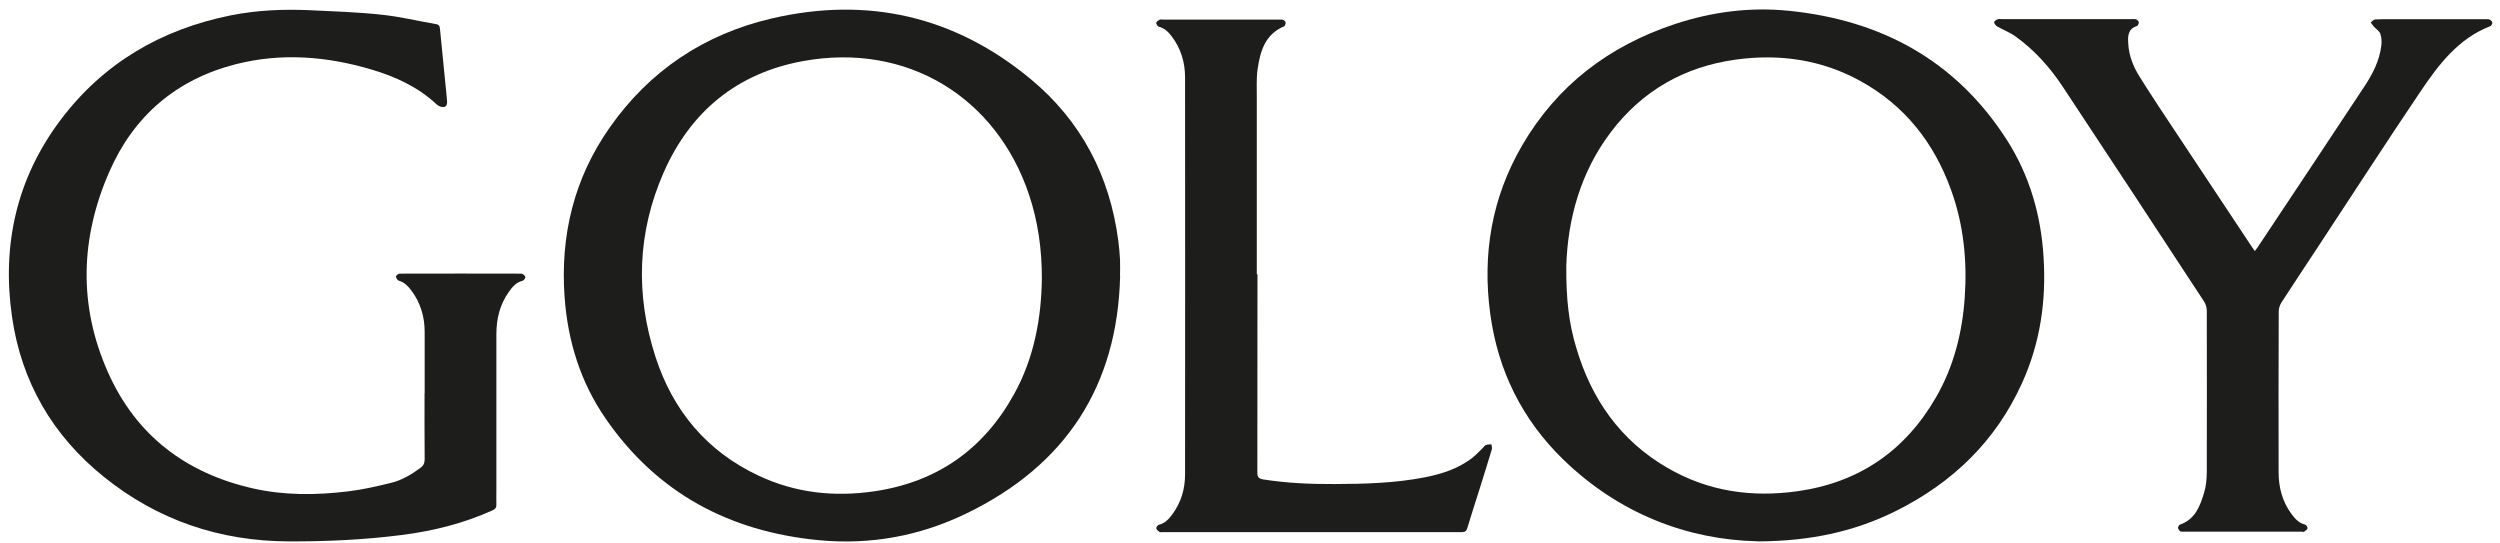 <svg width="221" height="48" viewBox="0 0 221 48" fill="none" xmlns="http://www.w3.org/2000/svg">
<path d="M92.1 24.66C92.11 22.02 91.75 19.56 90.97 17.22C88.09 8.61 80.21 3.72 70.99 5.4C65.17 6.46 61.04 9.85 58.67 15.24C56.34 20.54 56.16 26.03 57.94 31.53C59.48 36.3 62.48 39.9 67.06 42.05C70.31 43.58 73.75 43.95 77.29 43.43C82.82 42.62 86.94 39.73 89.64 34.85C91.42 31.64 92.05 28.13 92.1 24.67M99.02 24.38C98.79 34.15 94.19 41.15 85.43 45.39C81.31 47.39 76.92 48.19 72.36 47.75C64.5 46.99 58.09 43.6 53.55 37.02C51.32 33.8 50.19 30.16 49.91 26.26C49.52 20.82 50.74 15.78 53.88 11.3C57.41 6.25 62.26 3.02 68.23 1.63C76.7 -0.34 84.4 1.43 91.1 6.98C95.57 10.68 98.11 15.53 98.86 21.3C98.93 21.85 98.98 22.4 99.01 22.96C99.03 23.43 99.01 23.91 99.01 24.38" fill="#1D1D1B"/>
<path d="M138.46 23.49C138.44 26.49 138.69 28.56 139.34 30.74C140.68 35.28 143.23 38.93 147.37 41.34C150.96 43.44 154.85 44 158.93 43.42C164.35 42.65 168.43 39.84 171.15 35.11C172.71 32.4 173.46 29.44 173.68 26.33C173.91 23.06 173.59 19.87 172.47 16.78C170.96 12.6 168.37 9.31 164.44 7.15C161 5.26 157.29 4.74 153.43 5.27C148.9 5.9 145.19 8.01 142.42 11.65C139.67 15.27 138.59 19.44 138.46 23.49ZM155.35 47.85C149.2 47.71 143.14 45.44 138.16 40.59C134.55 37.07 132.42 32.76 131.74 27.76C131.02 22.48 131.87 17.47 134.56 12.85C137.65 7.54 142.24 4.06 148.05 2.13C151.31 1.05 154.68 0.61 158.1 0.95C166.28 1.77 172.89 5.33 177.4 12.36C179.41 15.5 180.42 18.99 180.65 22.71C180.9 26.59 180.36 30.32 178.74 33.88C176.42 39 172.61 42.67 167.62 45.16C164 46.96 160.15 47.84 155.34 47.86" fill="#1D1D1B"/>
<path d="M37.54 34.74C37.54 32.94 37.54 31.14 37.54 29.34C37.54 27.99 37.17 26.75 36.35 25.66C36.06 25.28 35.74 24.95 35.25 24.81C35.14 24.78 35.01 24.57 35 24.44C35 24.36 35.21 24.19 35.33 24.19C38.92 24.18 42.51 24.18 46.09 24.19C46.21 24.19 46.4 24.35 46.44 24.48C46.47 24.56 46.31 24.79 46.2 24.82C45.64 24.95 45.3 25.35 44.99 25.79C44.19 26.91 43.88 28.17 43.88 29.54C43.88 34.1 43.88 38.67 43.88 43.23C43.88 43.69 43.87 44.15 43.88 44.61C43.89 44.86 43.8 44.99 43.57 45.1C40.99 46.27 38.27 46.95 35.46 47.3C32.17 47.72 28.85 47.87 25.54 47.86C19.43 47.84 13.95 45.99 9.19 42.16C4.65 38.51 1.89 33.76 1.06 27.99C0.15 21.65 1.47 15.77 5.35 10.61C9.14 5.57 14.25 2.6 20.39 1.36C22.69 0.9 25.01 0.8 27.34 0.9C29.47 1 31.61 1.07 33.74 1.3C35.36 1.47 36.96 1.86 38.58 2.14C38.87 2.19 38.88 2.4 38.9 2.62C39.07 4.37 39.25 6.12 39.42 7.87C39.45 8.23 39.5 8.6 39.52 8.96C39.55 9.37 39.35 9.55 38.95 9.43C38.83 9.39 38.7 9.32 38.6 9.23C36.96 7.69 34.97 6.78 32.85 6.15C28.89 4.97 24.86 4.65 20.83 5.68C15.59 7.02 11.82 10.25 9.67 15.17C7.1 21.02 6.92 27.02 9.54 32.9C12.02 38.49 16.44 41.84 22.38 43.18C25.14 43.8 27.94 43.78 30.74 43.44C32.04 43.29 33.32 42.99 34.59 42.68C35.53 42.45 36.36 41.95 37.14 41.38C37.42 41.18 37.54 40.96 37.54 40.6C37.52 38.65 37.53 36.7 37.53 34.75" fill="#1D1D1B"/>
<path d="M199.32 22.21C199.43 22.06 199.51 21.95 199.59 21.84C202.74 17.11 205.89 12.37 209.02 7.63C209.75 6.53 210.35 5.36 210.51 4.02C210.55 3.68 210.53 3.3 210.42 2.98C210.33 2.74 210.05 2.57 209.85 2.36C209.75 2.24 209.66 2.11 209.57 1.99C209.69 1.9 209.81 1.73 209.95 1.72C210.42 1.69 210.9 1.7 211.37 1.7C214.12 1.7 216.87 1.7 219.62 1.7C219.77 1.7 219.93 1.68 220.06 1.72C220.17 1.76 220.3 1.88 220.32 1.98C220.34 2.08 220.24 2.27 220.15 2.31C217.3 3.41 215.56 5.73 213.95 8.12C210.94 12.58 208.03 17.09 205.07 21.58C203.94 23.3 202.8 25.01 201.68 26.74C201.54 26.96 201.44 27.26 201.44 27.52C201.42 32.26 201.42 37 201.43 41.74C201.43 43.08 201.75 44.34 202.57 45.44C202.88 45.85 203.21 46.24 203.76 46.37C203.86 46.39 204 46.59 203.99 46.69C203.96 46.81 203.81 46.92 203.69 47C203.64 47.04 203.53 47 203.45 47H193.05C192.95 47 192.81 47.01 192.74 46.97C192.64 46.9 192.55 46.78 192.54 46.66C192.53 46.57 192.62 46.41 192.7 46.38C194.06 45.91 194.49 44.73 194.85 43.53C195.02 42.97 195.07 42.36 195.08 41.76C195.09 37 195.09 32.23 195.08 27.46C195.08 27.2 194.99 26.89 194.85 26.67C190.7 20.34 186.55 14.01 182.37 7.7C181.23 5.97 179.86 4.43 178.17 3.22C177.67 2.86 177.08 2.64 176.54 2.33C176.42 2.26 176.29 2.09 176.28 1.96C176.28 1.88 176.47 1.75 176.61 1.7C176.71 1.66 176.85 1.69 176.97 1.69C180.78 1.69 184.58 1.69 188.39 1.69C188.54 1.69 188.7 1.67 188.83 1.71C188.93 1.74 189.06 1.87 189.07 1.98C189.08 2.08 188.99 2.27 188.91 2.3C188.07 2.56 188.1 3.25 188.14 3.89C188.2 4.94 188.59 5.91 189.14 6.78C190.25 8.55 191.4 10.28 192.56 12.02C194.72 15.29 196.9 18.56 199.07 21.83C199.13 21.93 199.21 22.02 199.33 22.19" fill="#1D1D1B"/>
<path d="M111.16 24.23C111.16 30.08 111.16 35.92 111.15 41.78C111.15 42.17 111.27 42.32 111.66 42.38C113.75 42.71 115.86 42.8 117.97 42.79C120.65 42.78 123.33 42.71 125.98 42.19C127.45 41.9 128.87 41.44 130.08 40.53C130.43 40.26 130.74 39.93 131.06 39.62C131.16 39.53 131.23 39.39 131.35 39.34C131.5 39.28 131.67 39.29 131.84 39.28C131.86 39.42 131.92 39.59 131.88 39.72C131.53 40.89 131.16 42.05 130.8 43.21C130.44 44.36 130.06 45.5 129.72 46.65C129.64 46.93 129.53 47.04 129.22 47.04C120.41 47.04 111.59 47.04 102.78 47.04C102.69 47.04 102.57 47.07 102.5 47.02C102.38 46.94 102.23 46.82 102.21 46.7C102.19 46.62 102.34 46.42 102.44 46.39C103 46.26 103.35 45.86 103.66 45.43C104.42 44.39 104.76 43.2 104.76 41.93C104.77 30.24 104.77 18.54 104.76 6.84C104.76 5.51 104.39 4.28 103.57 3.2C103.28 2.82 102.95 2.5 102.46 2.37C102.35 2.34 102.2 2.14 102.21 2.03C102.22 1.92 102.39 1.81 102.52 1.74C102.61 1.7 102.73 1.73 102.84 1.73H113.03C113.16 1.73 113.31 1.72 113.43 1.76C113.52 1.79 113.65 1.91 113.65 2C113.65 2.11 113.59 2.3 113.51 2.33C111.81 3.04 111.4 4.56 111.17 6.13C111.05 6.97 111.11 7.83 111.1 8.68V24.24H111.16V24.23Z" fill="#1D1D1B"/>
</svg>

